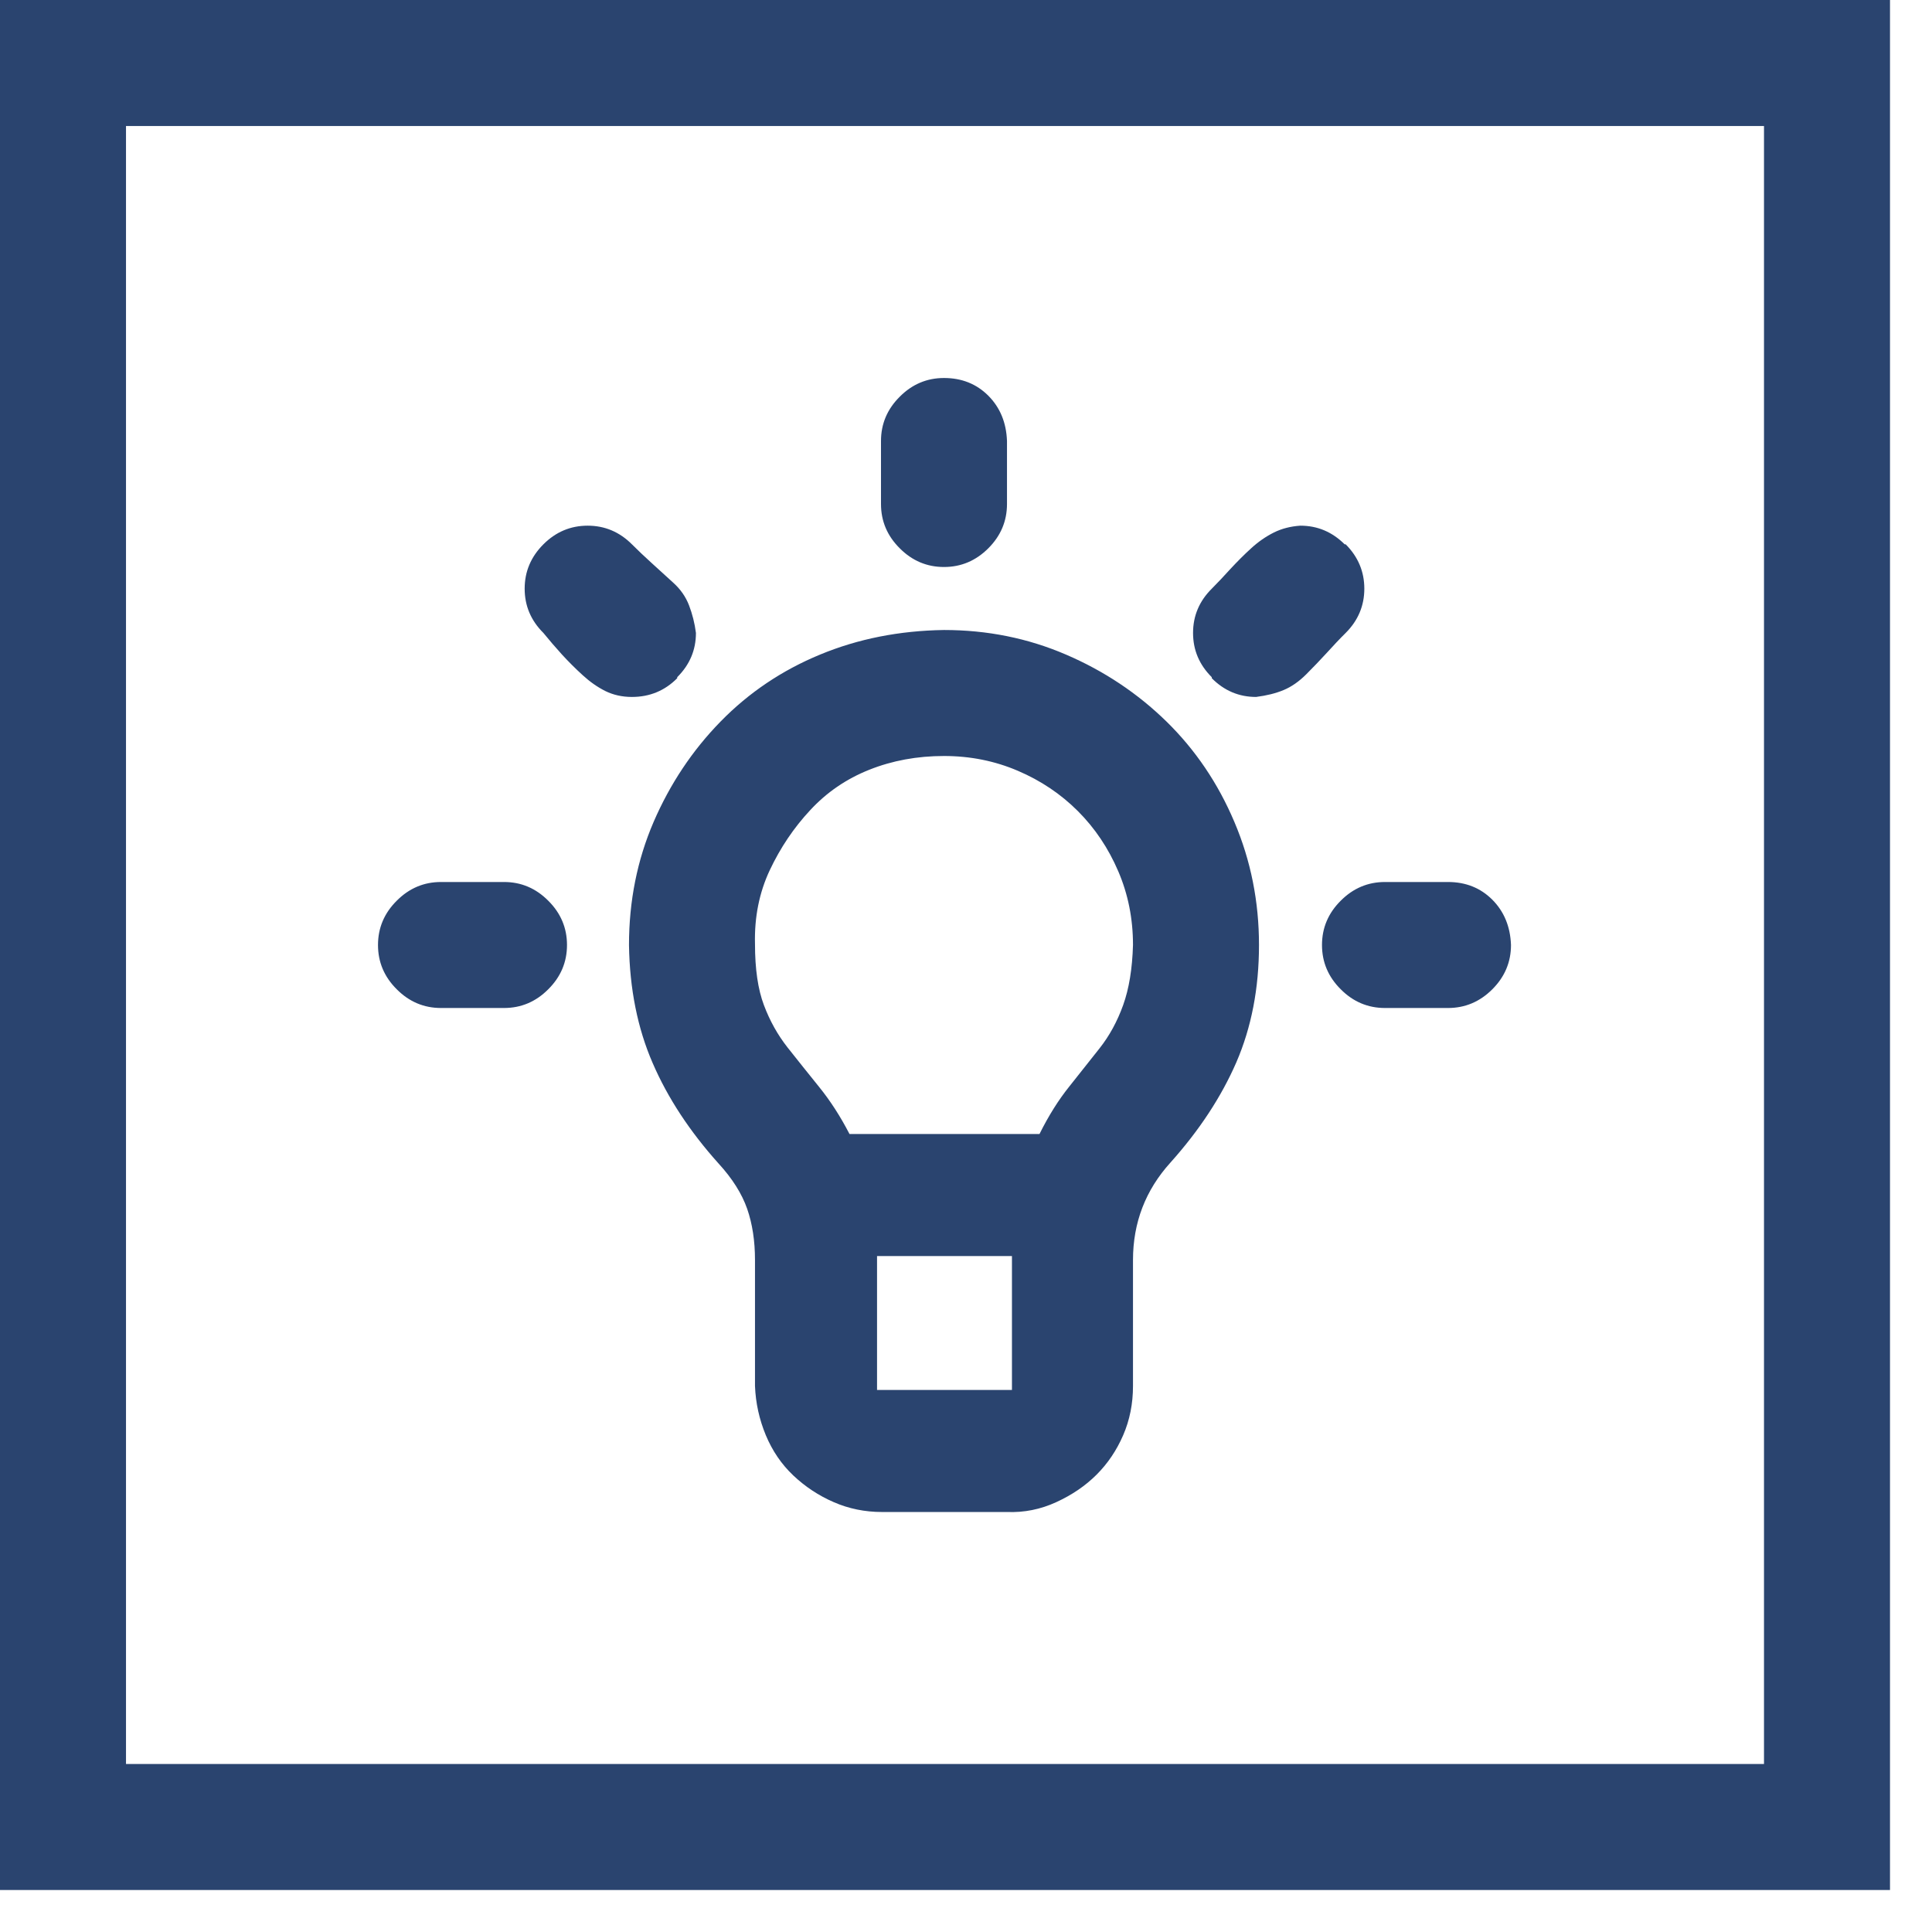 <svg width="23" height="23" viewBox="0 0 23 23" fill="none" xmlns="http://www.w3.org/2000/svg">
<path d="M0 0H22.5V22.5H0V0ZM21 21V1.5H1.5V21H21ZM7.488 11.25C7.488 10.727 7.586 10.238 7.781 9.785C7.977 9.332 8.242 8.934 8.578 8.59C8.914 8.246 9.309 7.98 9.762 7.793C10.215 7.605 10.707 7.508 11.238 7.5C11.754 7.5 12.238 7.598 12.691 7.793C13.145 7.988 13.543 8.254 13.887 8.59C14.23 8.926 14.5 9.324 14.695 9.785C14.891 10.246 14.988 10.734 14.988 11.25C14.988 11.766 14.898 12.23 14.719 12.645C14.539 13.059 14.277 13.457 13.934 13.84C13.637 14.168 13.488 14.555 13.488 15V16.5C13.488 16.711 13.449 16.906 13.371 17.086C13.293 17.266 13.188 17.422 13.055 17.555C12.922 17.688 12.762 17.797 12.574 17.883C12.387 17.969 12.191 18.008 11.988 18H10.5C10.297 18 10.105 17.961 9.926 17.883C9.746 17.805 9.586 17.699 9.445 17.566C9.305 17.434 9.195 17.273 9.117 17.086C9.039 16.898 8.996 16.703 8.988 16.5V15C8.988 14.773 8.957 14.57 8.895 14.391C8.832 14.211 8.719 14.031 8.555 13.852C8.211 13.469 7.949 13.07 7.77 12.656C7.59 12.242 7.496 11.773 7.488 11.25ZM12.047 16.547V14.953H10.441V16.547H12.047ZM8.988 11.238C8.988 11.535 9.023 11.777 9.094 11.965C9.164 12.152 9.258 12.32 9.375 12.469C9.492 12.617 9.617 12.773 9.75 12.938C9.883 13.102 10.004 13.289 10.113 13.5H12.375C12.484 13.281 12.602 13.094 12.727 12.938C12.852 12.781 12.973 12.629 13.09 12.48C13.207 12.332 13.301 12.16 13.371 11.965C13.441 11.77 13.48 11.531 13.488 11.25C13.488 10.938 13.43 10.645 13.312 10.371C13.195 10.098 13.035 9.859 12.832 9.656C12.629 9.453 12.391 9.293 12.117 9.176C11.844 9.059 11.551 9 11.238 9C10.918 9 10.621 9.055 10.348 9.164C10.074 9.273 9.84 9.434 9.645 9.645C9.449 9.855 9.289 10.094 9.164 10.359C9.039 10.625 8.98 10.918 8.988 11.238ZM11.238 6.75C11.035 6.75 10.859 6.676 10.711 6.527C10.562 6.379 10.488 6.203 10.488 6V5.25C10.488 5.047 10.562 4.871 10.711 4.723C10.859 4.574 11.035 4.5 11.238 4.5C11.449 4.5 11.625 4.57 11.766 4.711C11.906 4.852 11.98 5.031 11.988 5.25V6C11.988 6.203 11.914 6.379 11.766 6.527C11.617 6.676 11.441 6.75 11.238 6.75ZM15.738 11.25C15.738 11.047 15.812 10.871 15.961 10.723C16.109 10.574 16.285 10.5 16.488 10.5H17.238C17.449 10.5 17.625 10.57 17.766 10.711C17.906 10.852 17.98 11.031 17.988 11.25C17.988 11.453 17.914 11.629 17.766 11.777C17.617 11.926 17.441 12 17.238 12H16.488C16.285 12 16.109 11.926 15.961 11.777C15.812 11.629 15.738 11.453 15.738 11.25ZM14.426 8.074V8.062C14.277 7.914 14.203 7.738 14.203 7.535C14.203 7.332 14.277 7.156 14.426 7.008C14.496 6.938 14.57 6.859 14.648 6.773C14.727 6.688 14.809 6.605 14.895 6.527C14.98 6.449 15.07 6.387 15.164 6.34C15.258 6.293 15.363 6.266 15.48 6.258C15.684 6.258 15.859 6.332 16.008 6.48H16.02C16.168 6.629 16.242 6.805 16.242 7.008C16.242 7.211 16.168 7.387 16.02 7.535C15.949 7.605 15.875 7.684 15.797 7.77C15.719 7.855 15.637 7.941 15.551 8.027C15.465 8.113 15.375 8.176 15.281 8.215C15.188 8.254 15.078 8.281 14.953 8.297C14.75 8.297 14.574 8.223 14.426 8.074ZM6.246 7.008C6.246 6.805 6.32 6.629 6.469 6.48C6.617 6.332 6.793 6.258 6.996 6.258C7.199 6.258 7.375 6.332 7.523 6.48C7.594 6.551 7.672 6.625 7.758 6.703C7.844 6.781 7.93 6.859 8.016 6.938C8.102 7.016 8.164 7.105 8.203 7.207C8.242 7.309 8.27 7.418 8.285 7.535C8.285 7.738 8.211 7.914 8.062 8.062V8.074C7.914 8.223 7.734 8.297 7.523 8.297C7.406 8.297 7.301 8.273 7.207 8.227C7.113 8.18 7.023 8.117 6.938 8.039C6.852 7.961 6.77 7.879 6.691 7.793C6.613 7.707 6.539 7.621 6.469 7.535C6.32 7.387 6.246 7.211 6.246 7.008ZM5.25 12C5.047 12 4.871 11.926 4.723 11.777C4.574 11.629 4.5 11.453 4.5 11.25C4.5 11.047 4.574 10.871 4.723 10.723C4.871 10.574 5.047 10.5 5.25 10.5H6C6.203 10.5 6.379 10.574 6.527 10.723C6.676 10.871 6.75 11.047 6.75 11.25C6.75 11.453 6.676 11.629 6.527 11.777C6.379 11.926 6.203 12 6 12H5.25Z" fill="#2A446F"/>
</svg>
